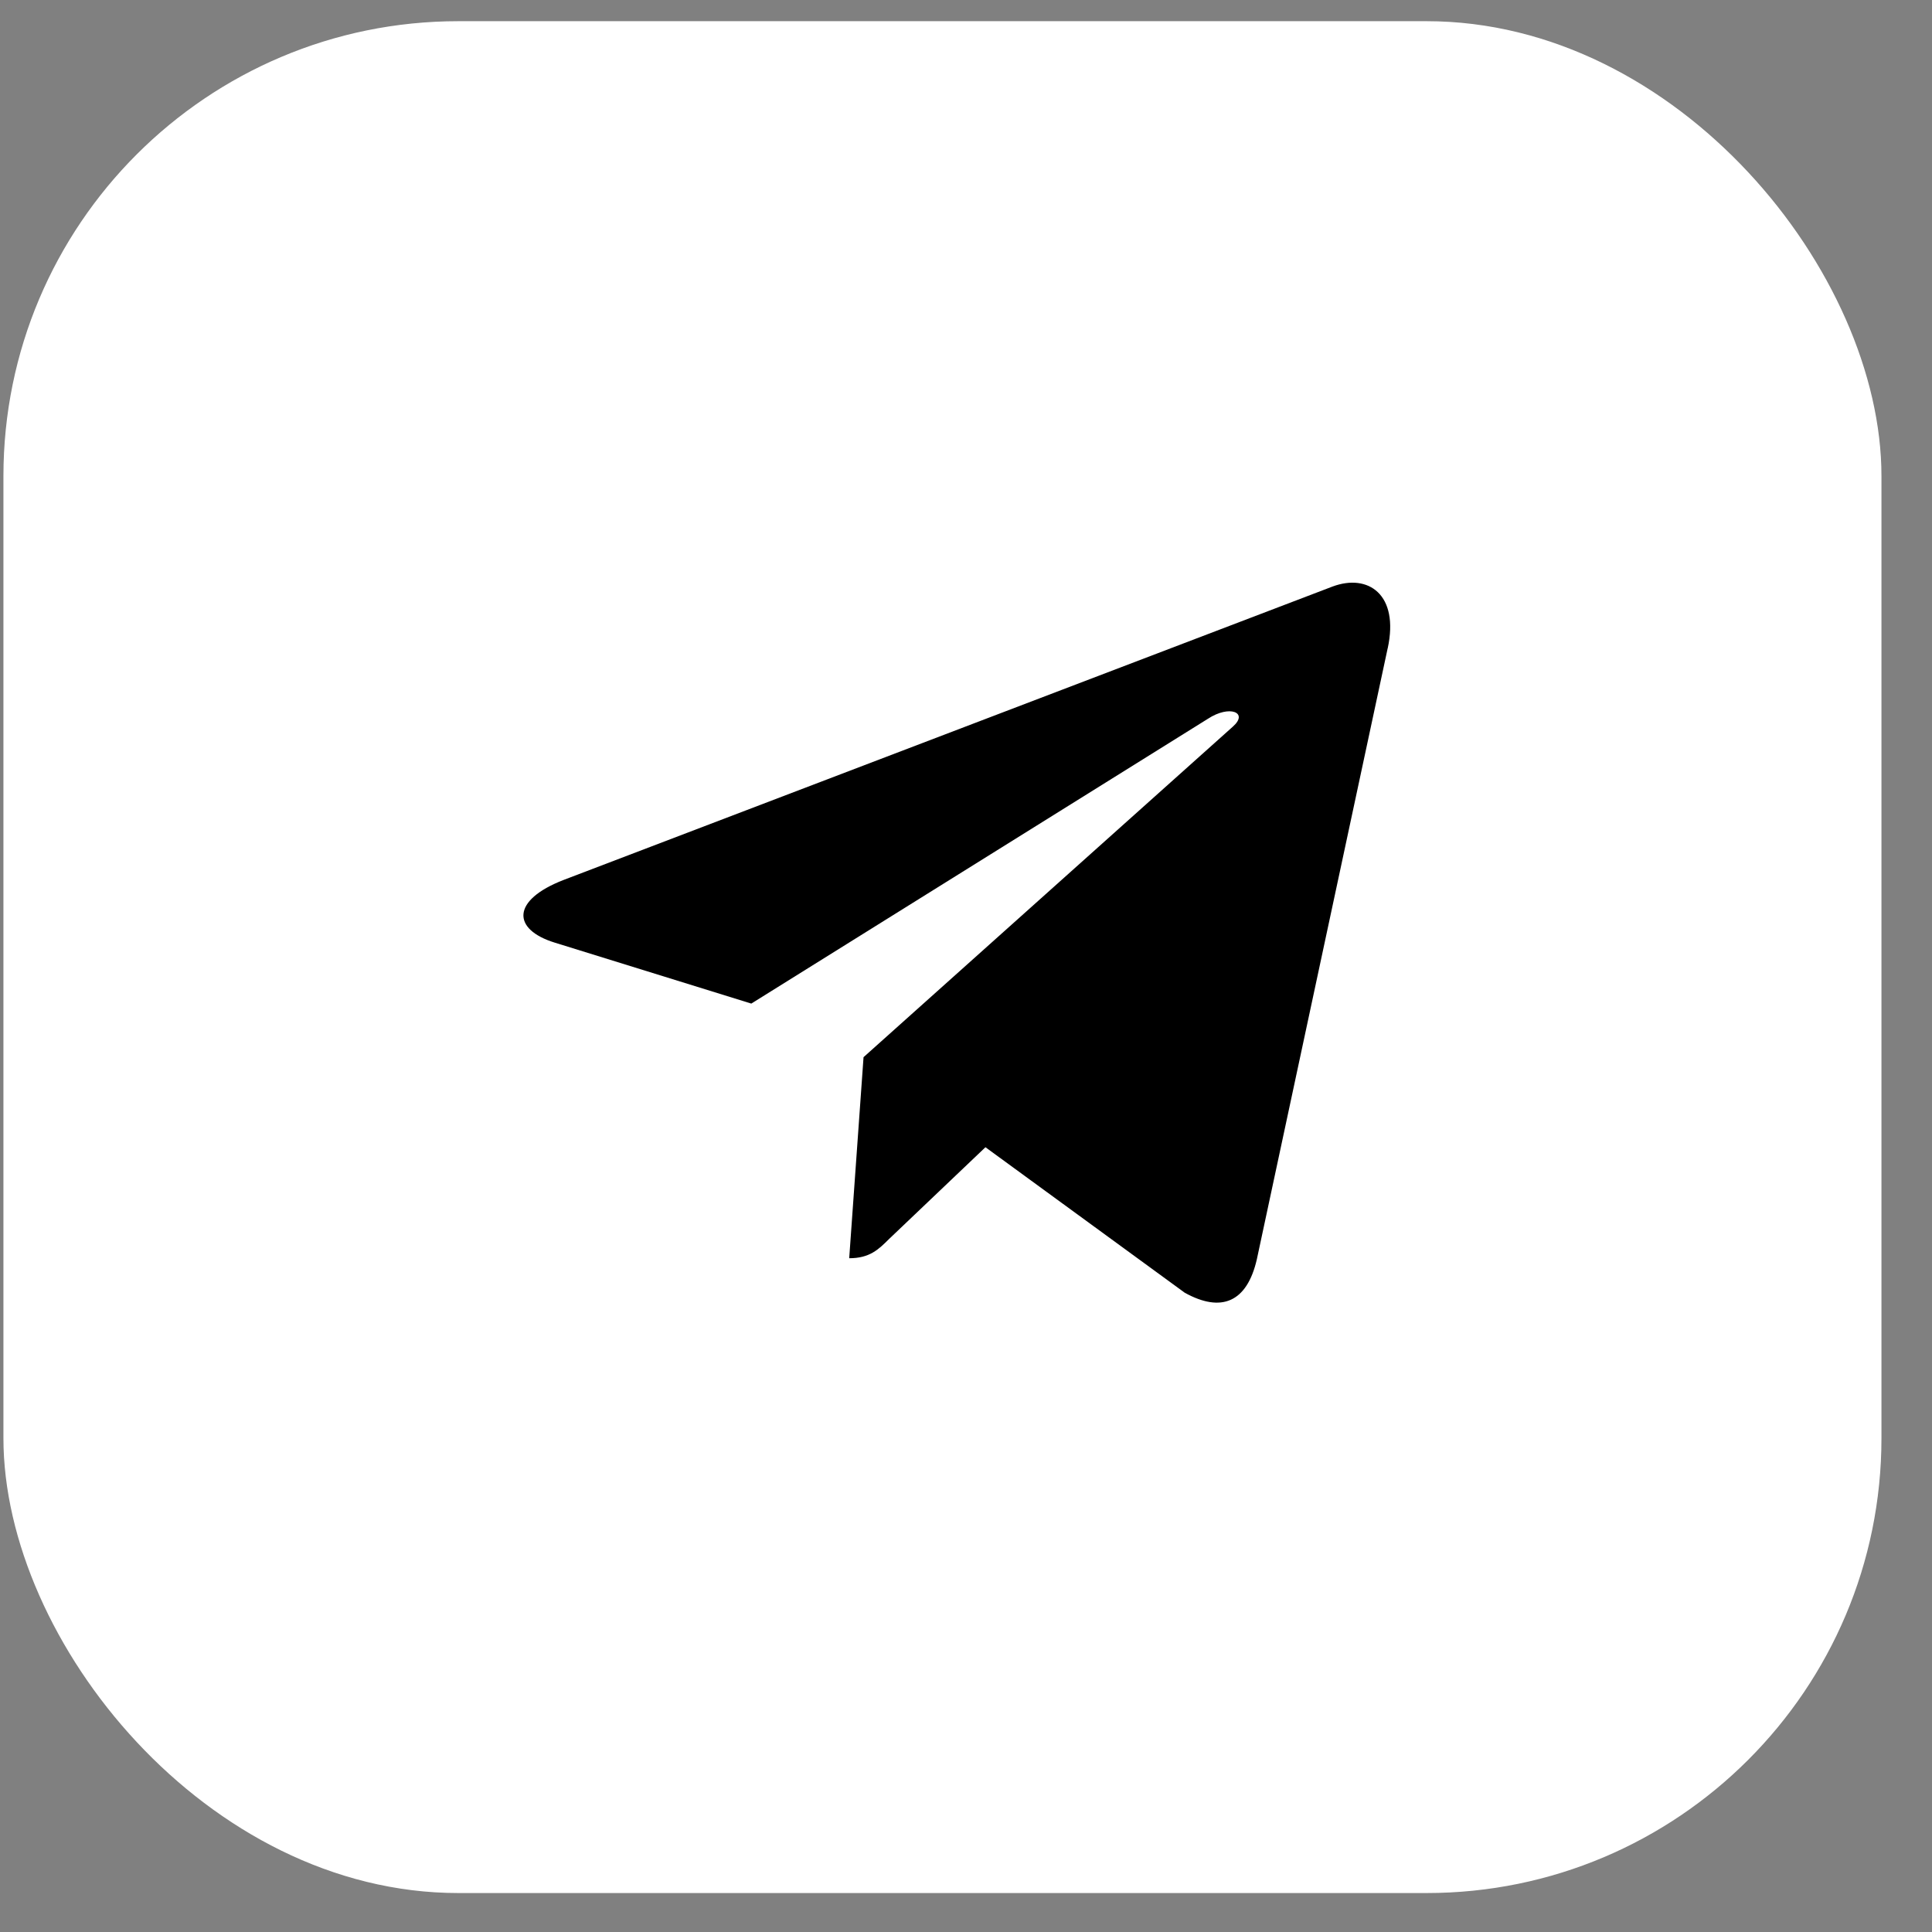 <?xml version="1.0" encoding="UTF-8"?> <svg xmlns="http://www.w3.org/2000/svg" width="31" height="31" viewBox="0 0 31 31" fill="none"><rect x="0" y="0" width="31" height="31" fill="#808080" stroke="none"/><rect x="0.055" y="0.34" width="30.134" height="30.035" rx="7.299" fill="white"></rect><g clip-path="url(#clip0_719_242)"><path d="M13.856 16.963L13.626 20.189C13.955 20.189 14.097 20.048 14.268 19.878L15.812 18.408L19.009 20.742C19.596 21.068 20.009 20.897 20.167 20.205L22.266 10.402L22.267 10.401C22.453 9.537 21.953 9.199 21.382 9.411L9.044 14.119C8.202 14.445 8.215 14.913 8.901 15.125L12.055 16.103L19.382 11.533C19.727 11.306 20.04 11.431 19.782 11.659L13.856 16.963Z" fill="black"></path></g><defs><clipPath id="clip0_719_242"><rect width="13.908" height="13.863" fill="white" transform="translate(8.398 8.195)"></rect></clipPath></defs></svg> 